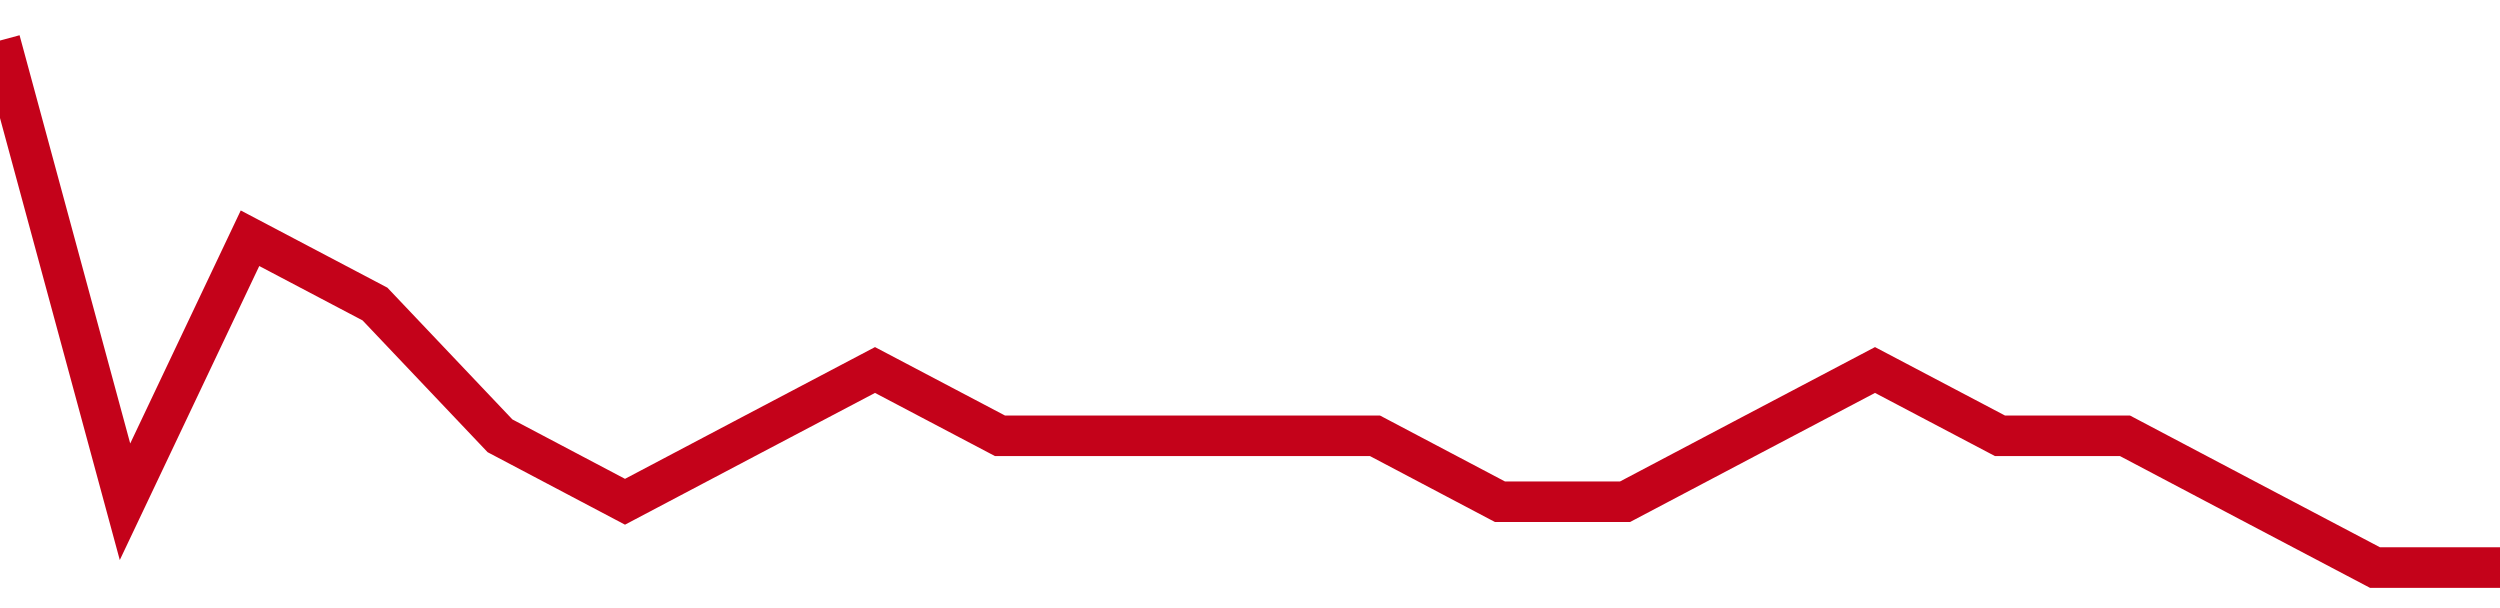 <!-- Generated with https://github.com/jxxe/sparkline/ --><svg viewBox="0 0 185 45" class="sparkline" xmlns="http://www.w3.org/2000/svg"><path class="sparkline--fill" d="M 0 3 L 0 3 L 9.25 37.13 L 18.5 17.63 L 27.75 22.5 L 37 32.25 L 46.25 37.13 L 55.5 32.25 L 64.75 27.38 L 74 32.25 L 83.25 32.25 L 92.5 32.25 L 101.75 32.25 L 111 37.13 L 120.25 37.13 L 129.5 32.25 L 138.75 27.38 L 148 32.25 L 157.25 32.25 L 166.5 37.13 L 175.75 42 L 185 42 V 45 L 0 45 Z" stroke="none" fill="none" ></path><path class="sparkline--line" d="M 0 3 L 0 3 L 9.25 37.13 L 18.5 17.63 L 27.75 22.5 L 37 32.25 L 46.25 37.13 L 55.5 32.25 L 64.75 27.38 L 74 32.25 L 83.25 32.25 L 92.5 32.25 L 101.75 32.25 L 111 37.13 L 120.25 37.13 L 129.5 32.25 L 138.75 27.38 L 148 32.25 L 157.25 32.25 L 166.5 37.13 L 175.75 42 L 185 42" fill="none" stroke-width="3" stroke="#C4021A" ></path></svg>